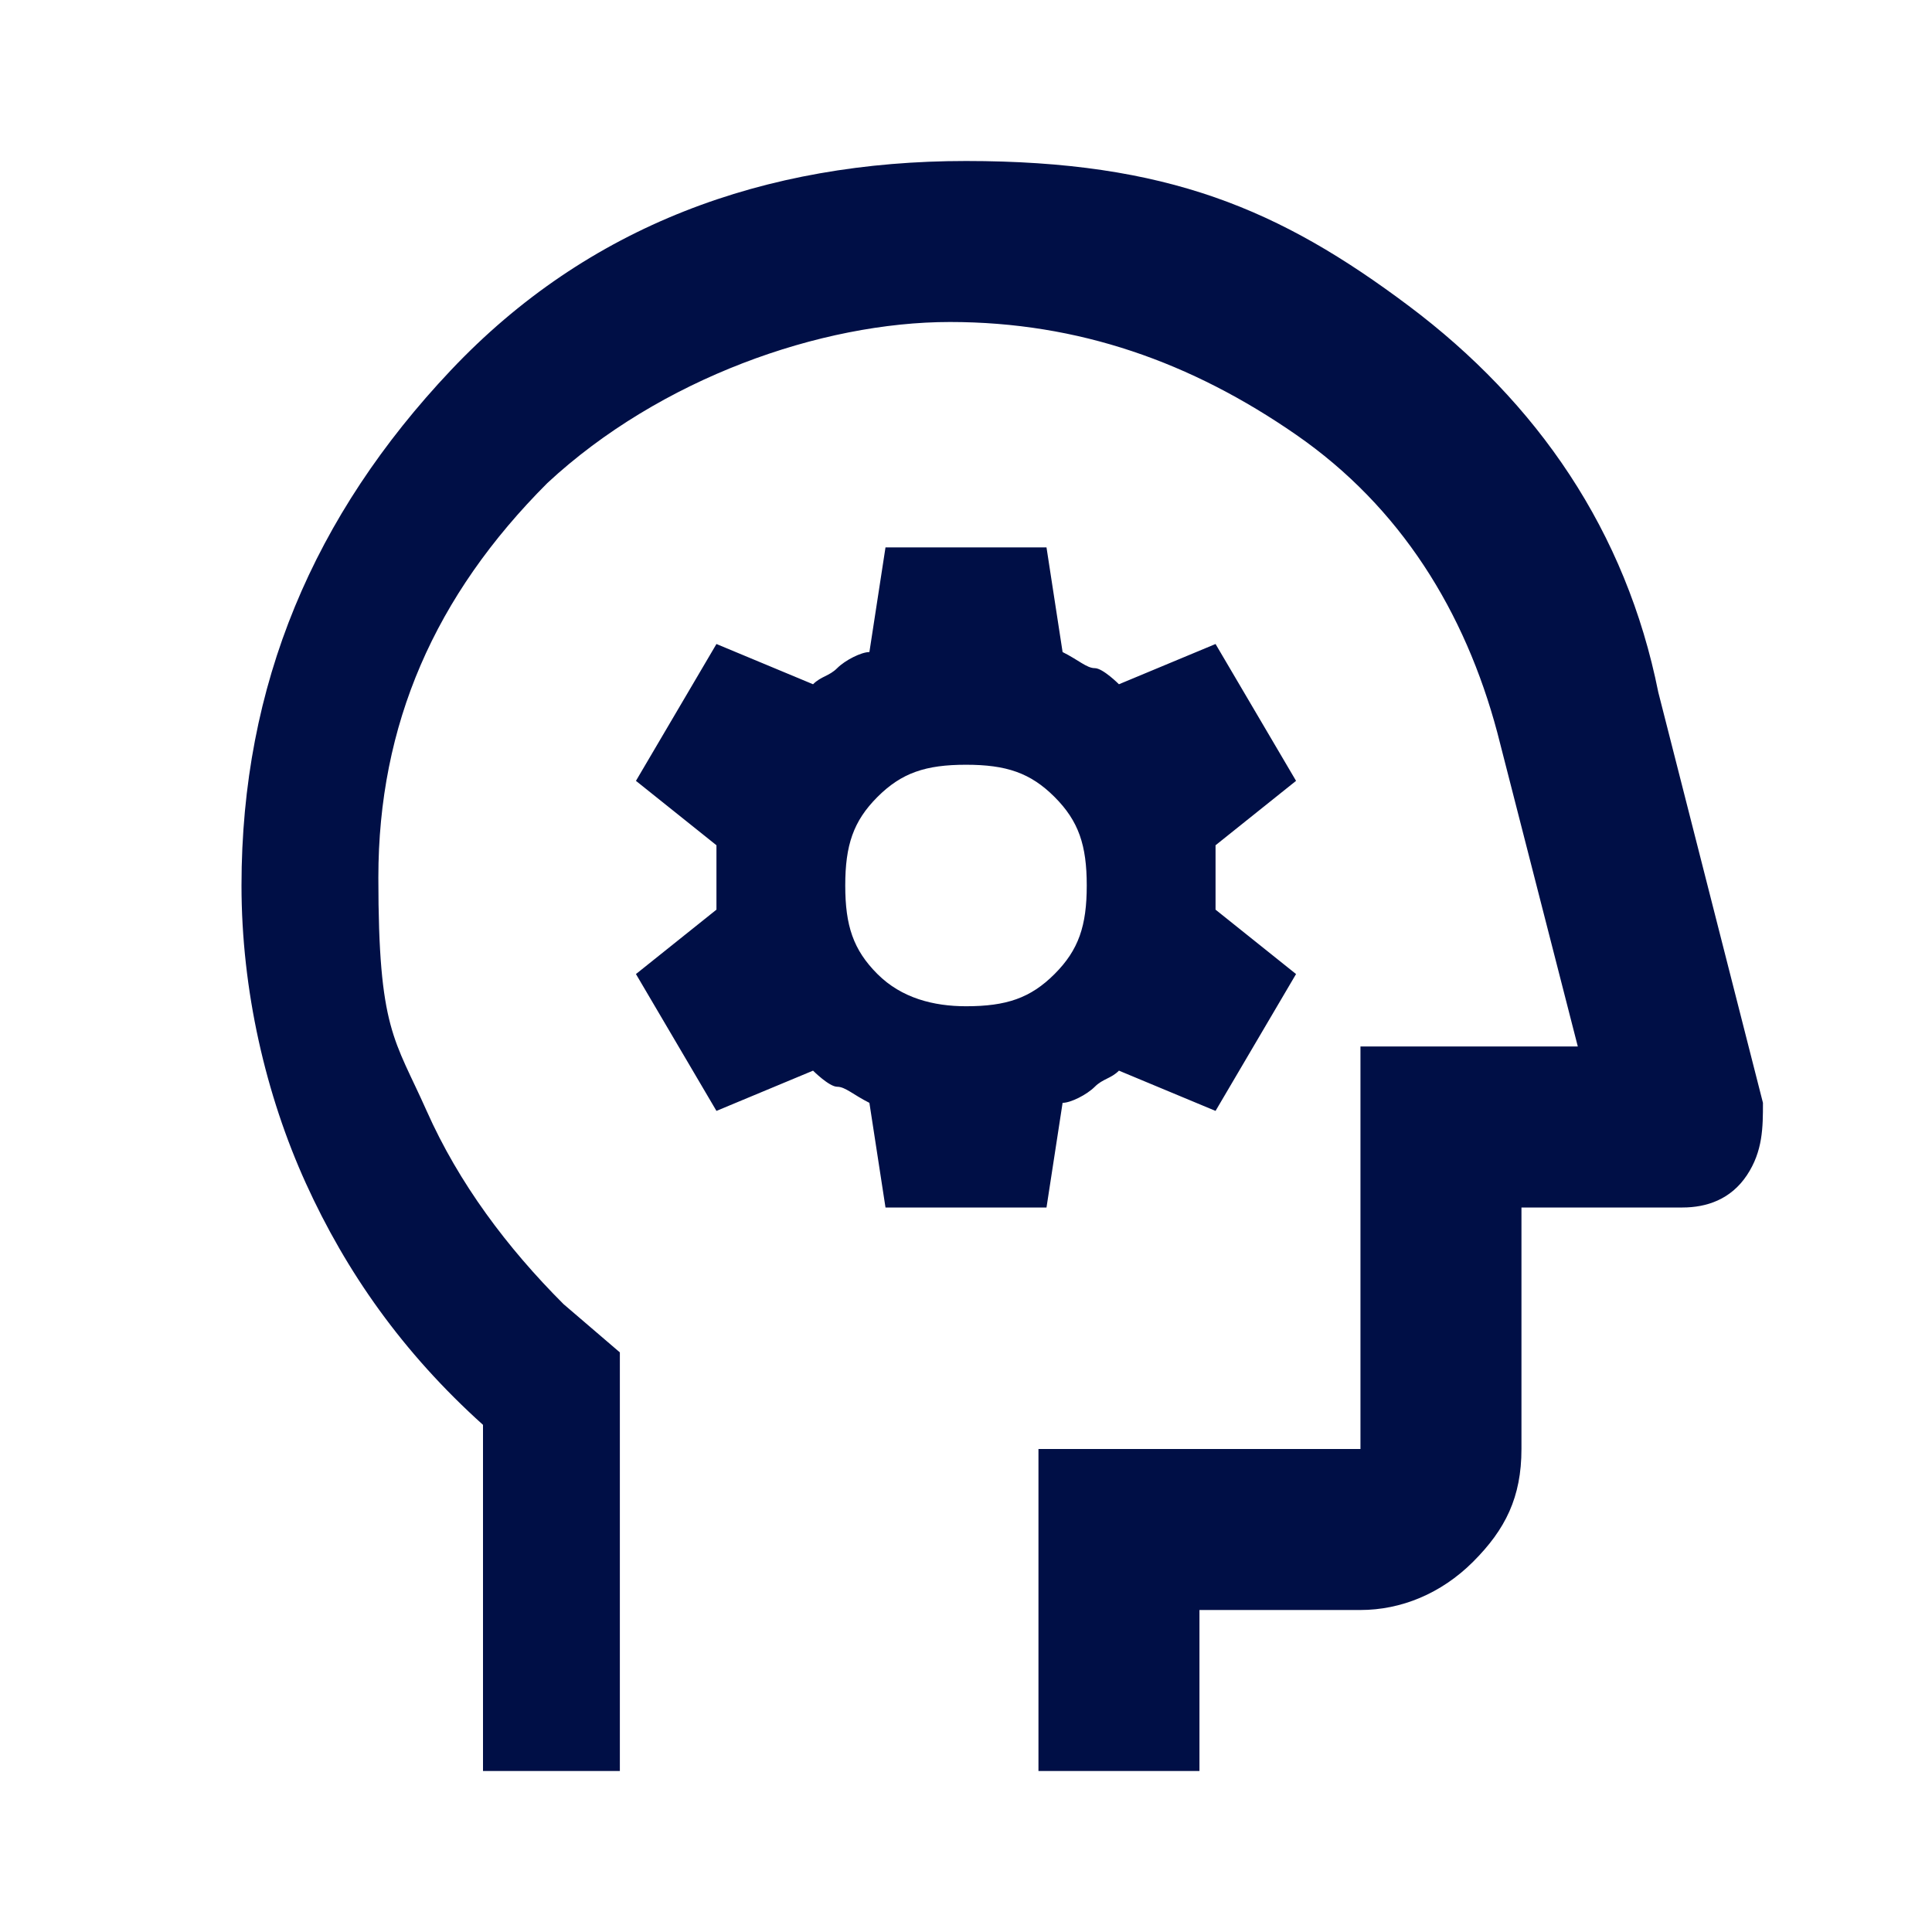 <?xml version="1.0" encoding="UTF-8"?>
<svg id="Layer_1" xmlns="http://www.w3.org/2000/svg" version="1.1" viewBox="0 0 24 24">
  <!-- Generator: Adobe Illustrator 29.3.1, SVG Export Plug-In . SVG Version: 2.1.0 Build 151)  -->
  <defs>
    <style>
      .st0 {
        fill: #000f46;
      }
    </style>
  </defs>
  <path class="st0" d="M6,22v-4.3c-1-.9-1.7-1.9-2.2-3s-.8-2.4-.8-3.7c0-2.5.9-4.6,2.6-6.4s3.9-2.6,6.4-2.6,3.9.6,5.5,1.8,2.7,2.8,3.1,4.8l1.3,5.1c0,.3,0,.6-.2.9s-.5.4-.8.4h-2v3c0,.6-.2,1-.6,1.4s-.9.6-1.4.6h-2v2h-2v-4h4v-5h2.7l-1-3.9c-.4-1.5-1.2-2.8-2.5-3.7s-2.7-1.4-4.3-1.4-3.6.7-5,2c-1.4,1.4-2.1,3-2.1,4.9s.2,2,.6,2.9,1,1.7,1.7,2.4l.7.6v5.2h-2ZM11,15h2l.2-1.3c.1,0,.3-.1.4-.2s.2-.1.3-.2l1.2.5,1-1.7-1-.8c0-.1,0-.3,0-.4s0-.3,0-.4l1-.8-1-1.7-1.2.5c0,0-.2-.2-.3-.2s-.2-.1-.4-.2l-.2-1.3h-2l-.2,1.3c-.1,0-.3.1-.4.2s-.2.1-.3.2l-1.2-.5-1,1.7,1,.8c0,.1,0,.3,0,.4s0,.3,0,.4l-1,.8,1,1.7,1.2-.5c0,0,.2.2.3.2s.2.1.4.2l.2,1.3ZM12,12.5c-.4,0-.8-.1-1.1-.4s-.4-.6-.4-1.1.1-.8.4-1.1.6-.4,1.1-.4.8.1,1.1.4c.3.3.4.6.4,1.1s-.1.8-.4,1.1c-.3.3-.6.4-1.1.4Z"/>
</svg>
